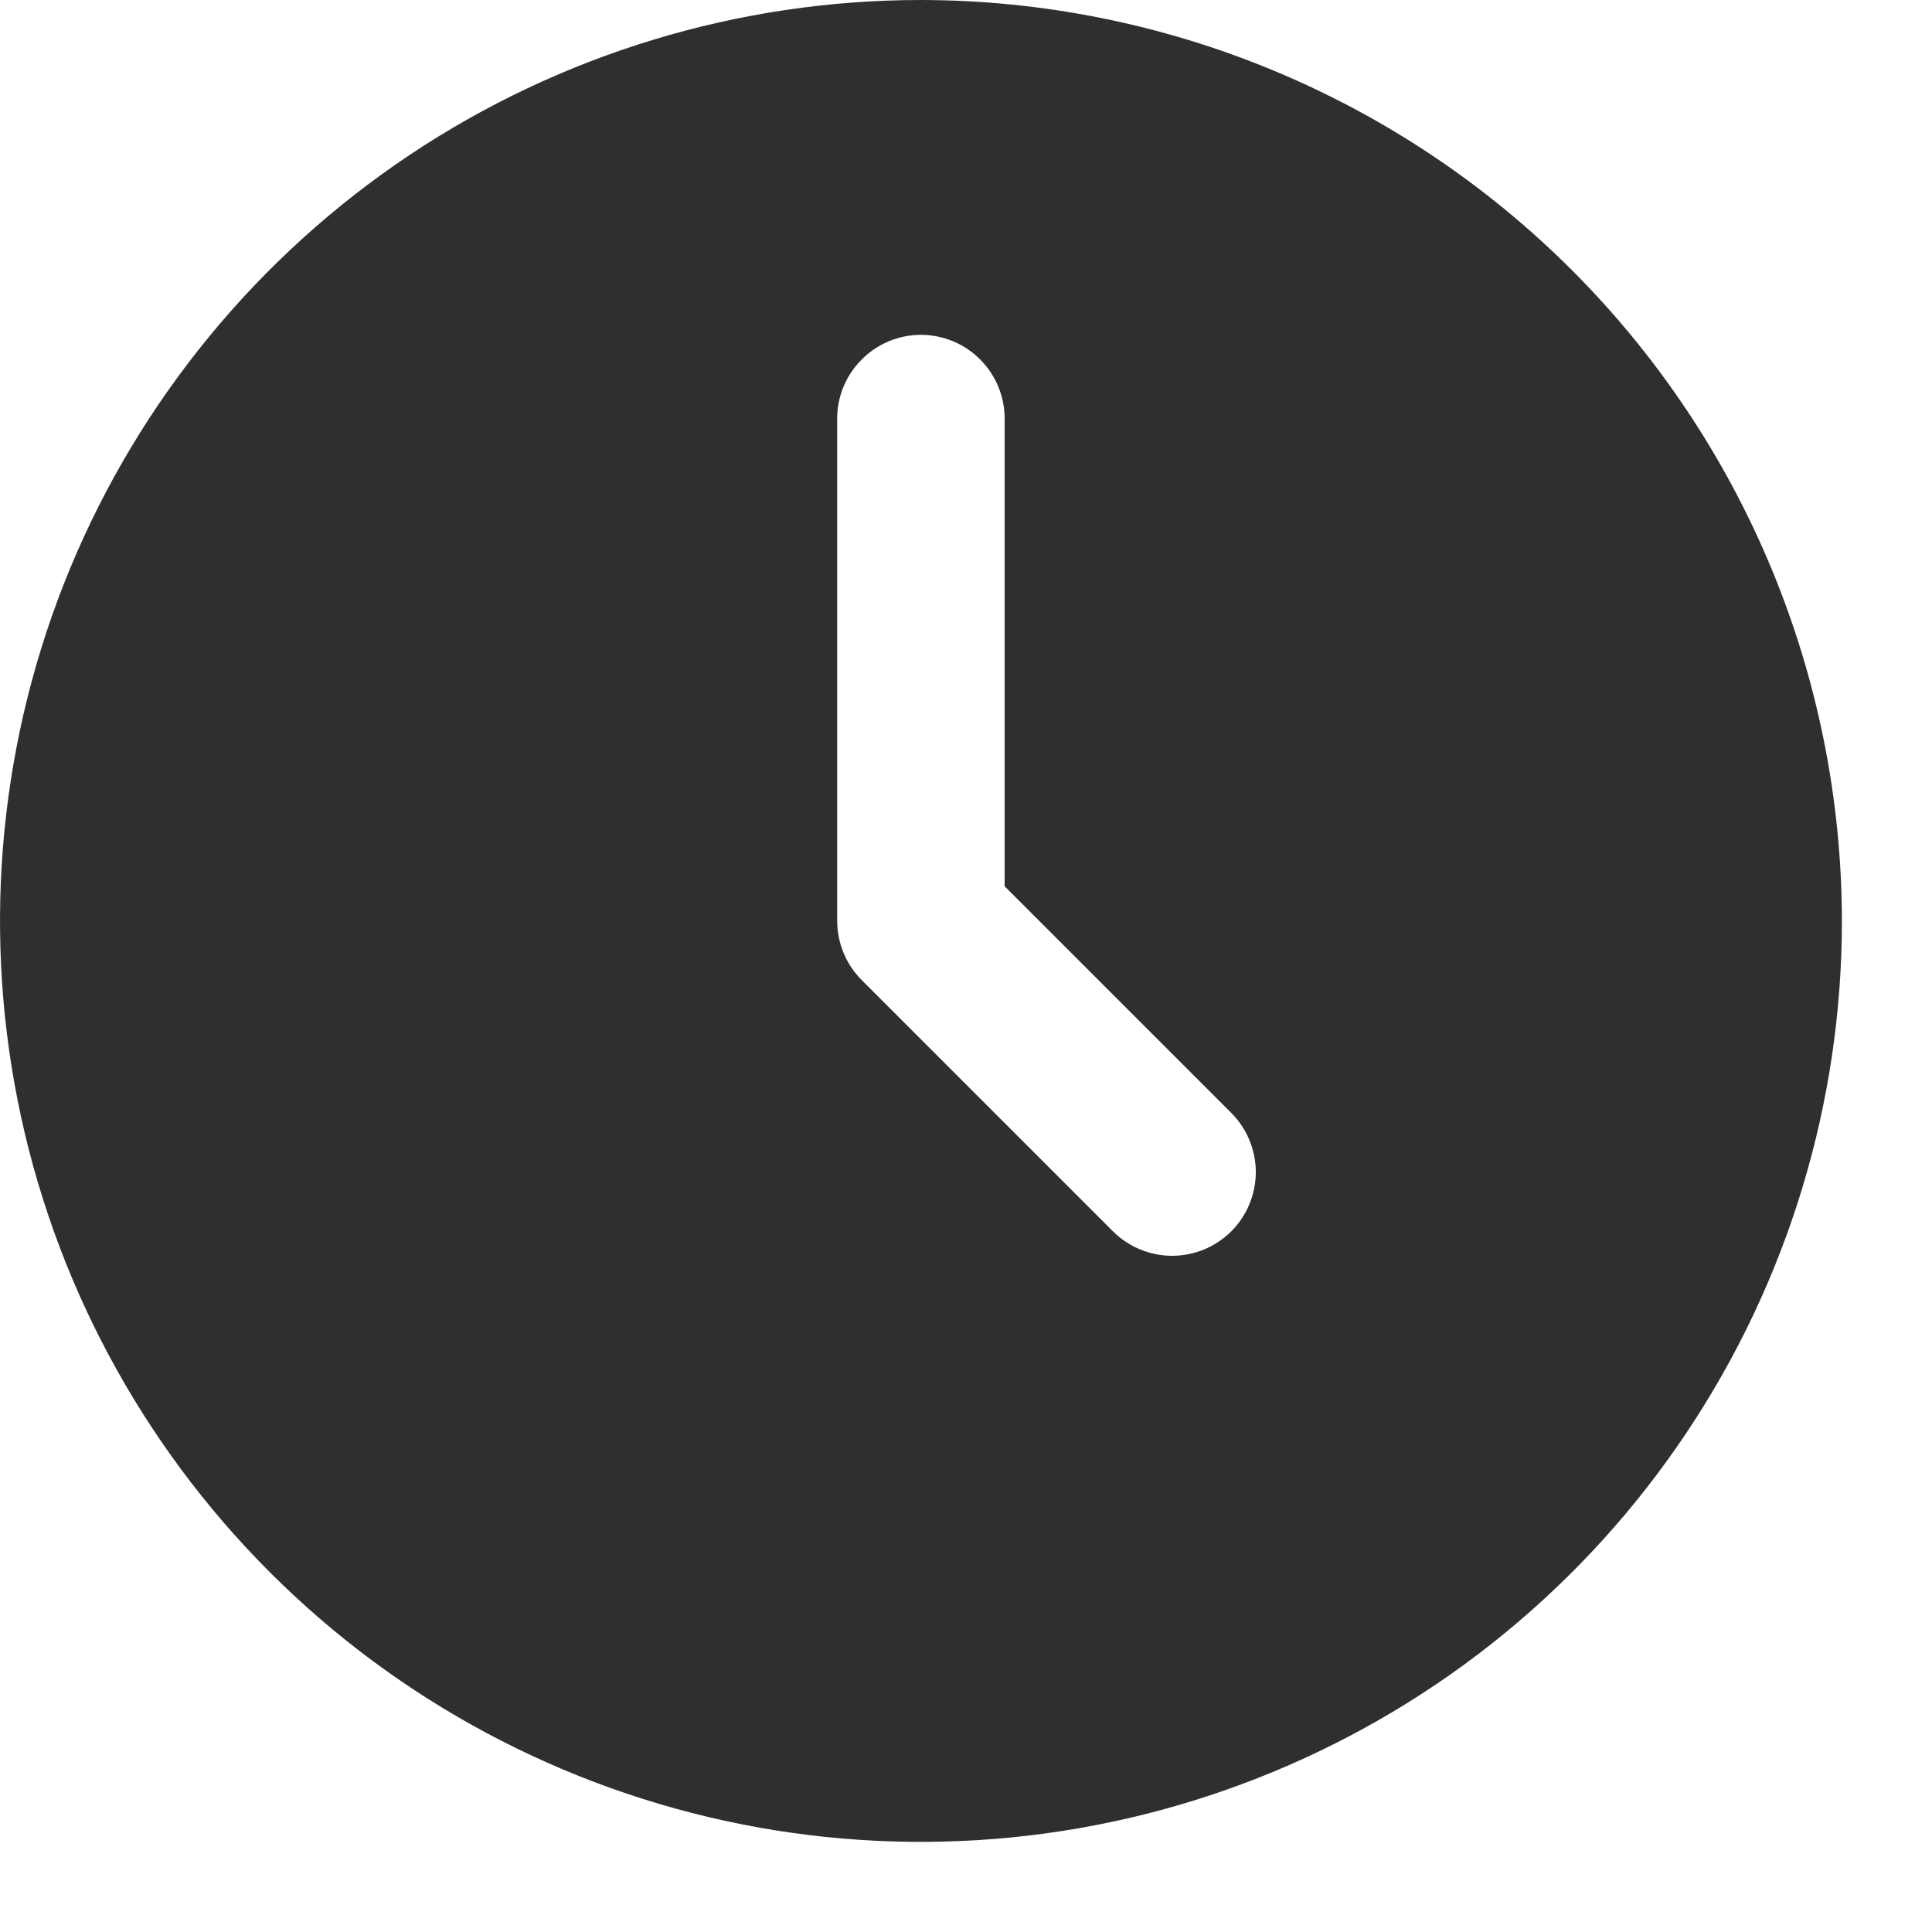 <?xml version="1.0" encoding="UTF-8"?> <svg xmlns="http://www.w3.org/2000/svg" width="19" height="19" viewBox="0 0 19 19" fill="none"><path d="M9.057 0C7.266 0 5.515 0.531 4.025 1.526C2.536 2.522 1.375 3.936 0.689 5.591C0.004 7.246 -0.175 9.067 0.174 10.824C0.523 12.581 1.386 14.194 2.653 15.461C3.919 16.728 5.533 17.59 7.29 17.94C9.047 18.289 10.868 18.11 12.523 17.424C14.178 16.739 15.592 15.578 16.587 14.088C17.582 12.599 18.114 10.848 18.114 9.057C18.111 6.656 17.156 4.354 15.458 2.656C13.76 0.958 11.458 0.003 9.057 0ZM12.109 12.109C11.955 12.263 11.745 12.35 11.527 12.35C11.309 12.35 11.099 12.263 10.945 12.109L8.475 9.639C8.32 9.485 8.234 9.275 8.233 9.057V4.117C8.233 3.898 8.32 3.689 8.475 3.535C8.629 3.38 8.838 3.293 9.057 3.293C9.275 3.293 9.485 3.38 9.639 3.535C9.793 3.689 9.88 3.898 9.88 4.117V8.716L12.109 10.945C12.263 11.099 12.35 11.309 12.35 11.527C12.35 11.745 12.263 11.955 12.109 12.109Z" fill="#2F2F2F"></path></svg> 